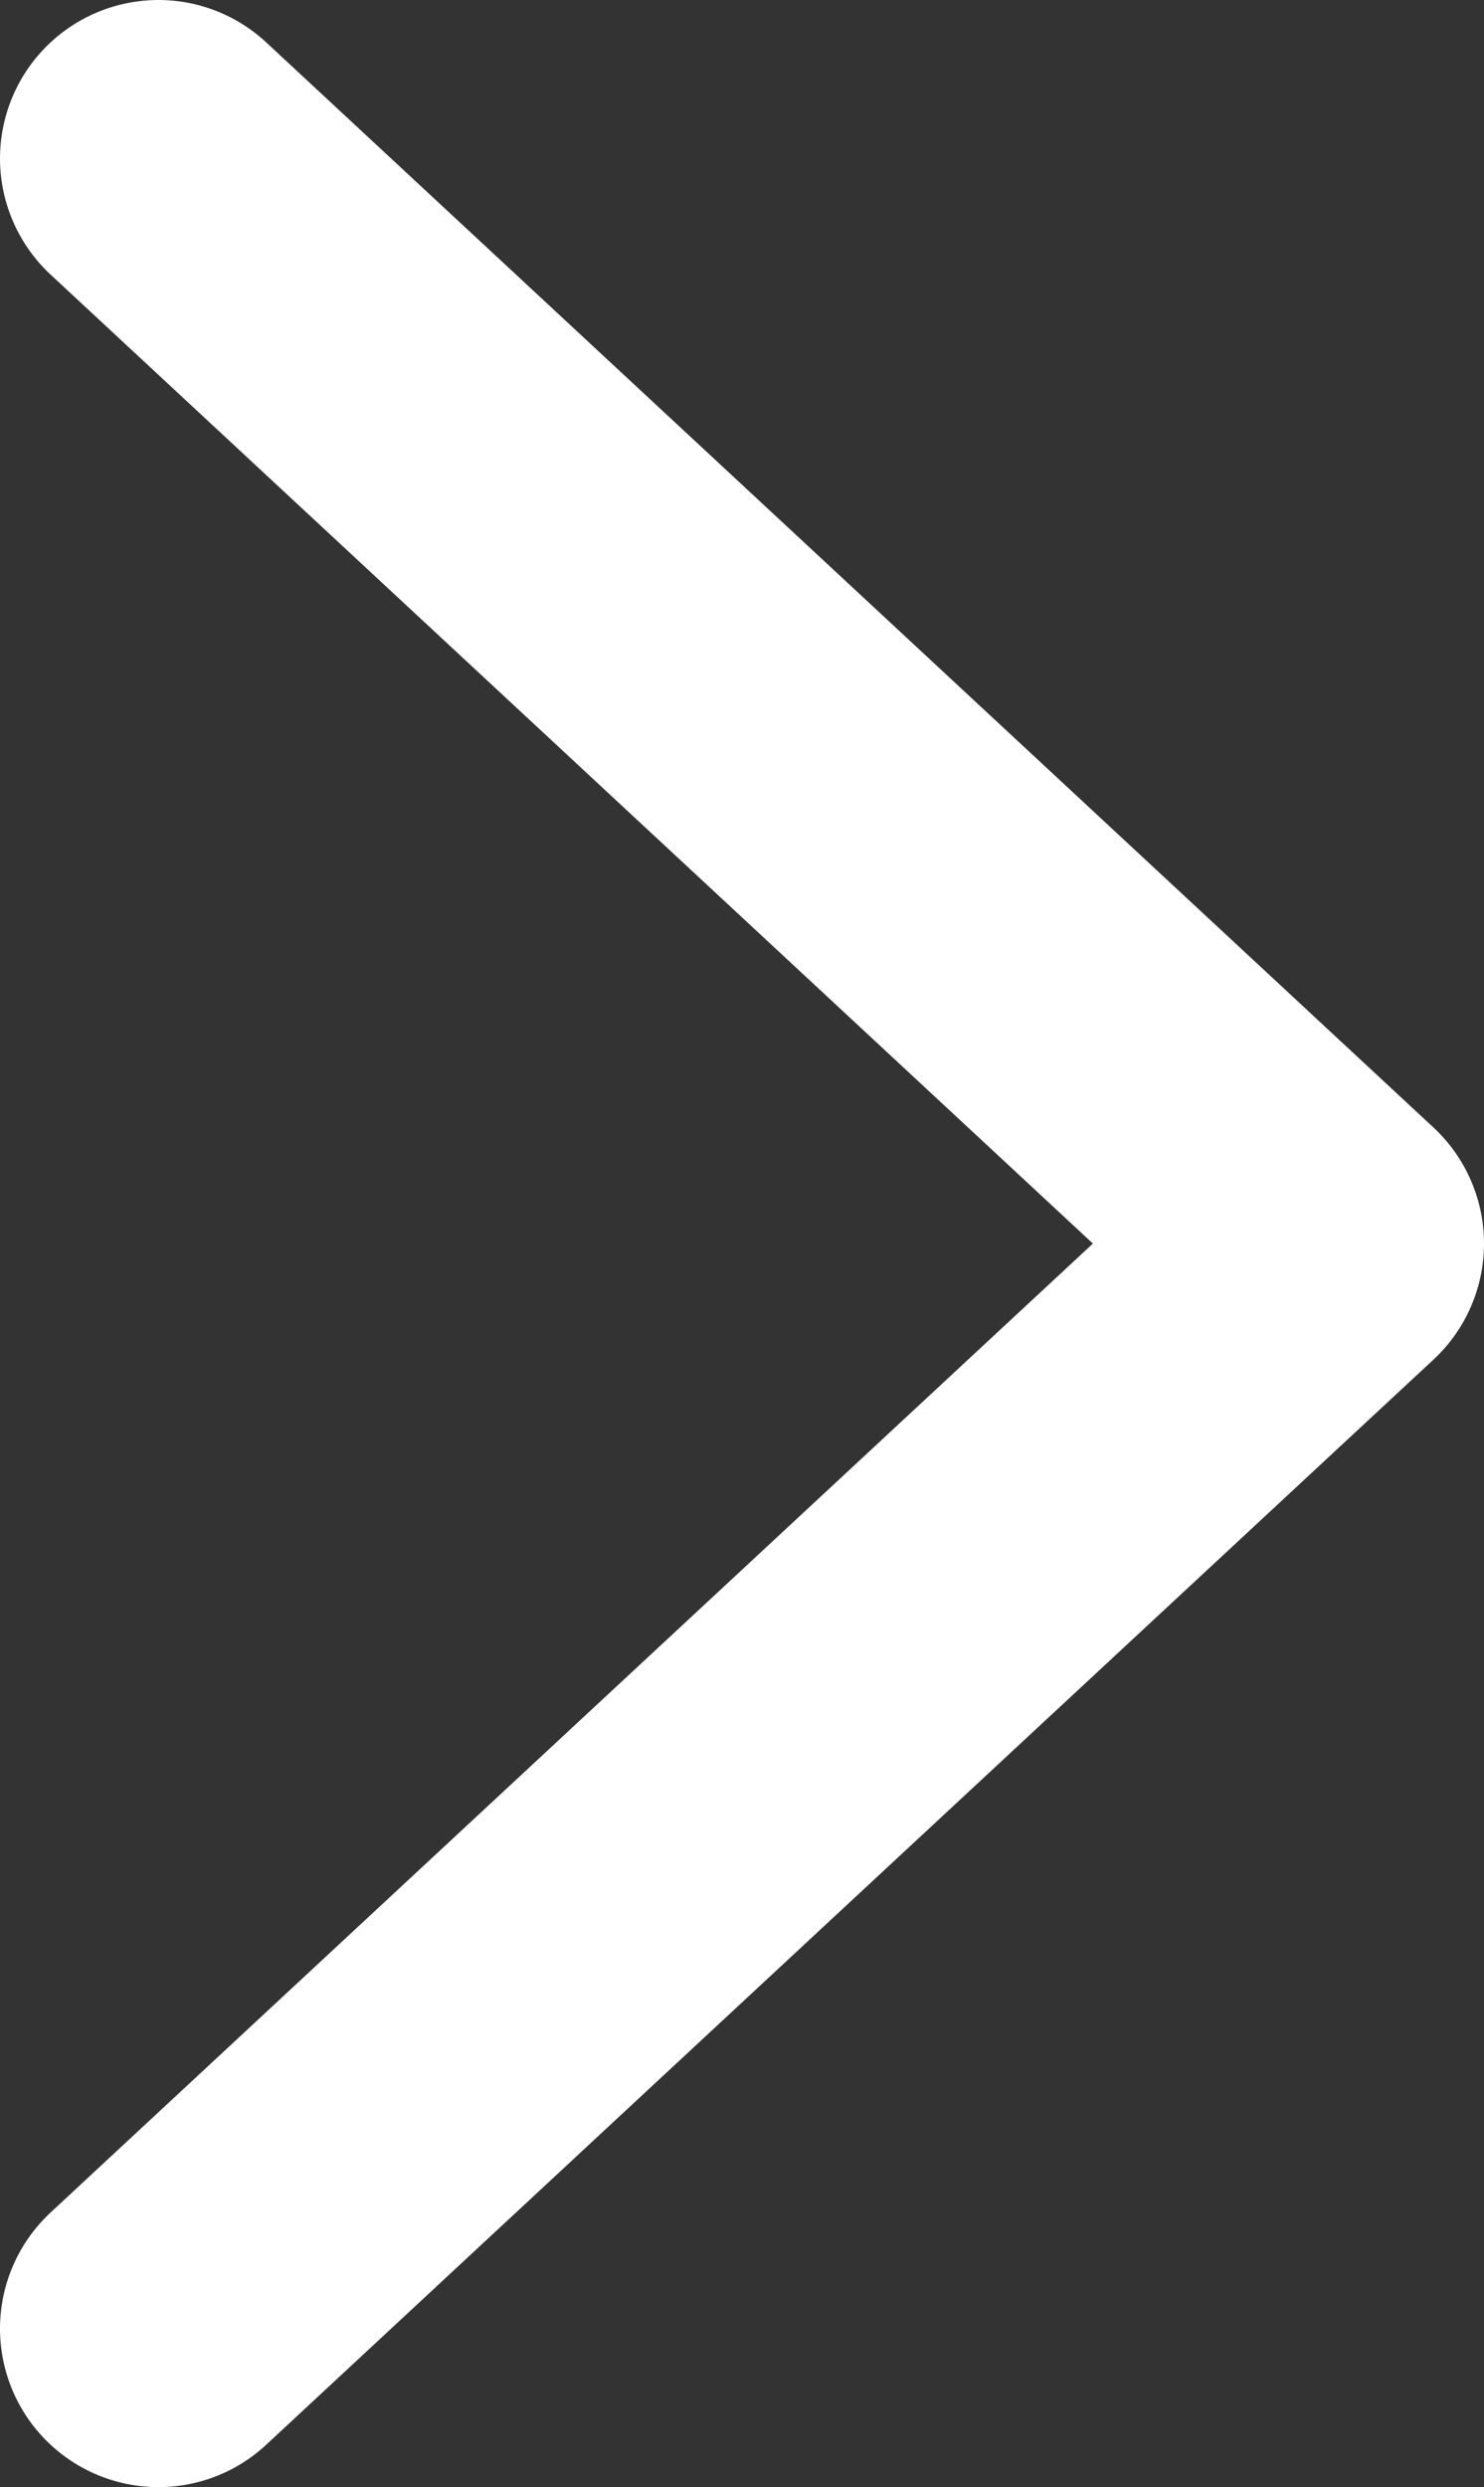 <?xml version="1.0" encoding="UTF-8"?><svg id="b" xmlns="http://www.w3.org/2000/svg" width="9.369" height="15.692" viewBox="0 0 9.369 15.692"><rect x="0" y="0" width="9.369" height="15.692" fill="#333333" stroke="none"/><defs><style>.d{fill:none;stroke:#fff;stroke-linecap:round;stroke-linejoin:round;stroke-width:2px;}</style></defs><g id="c"><polyline class="d" points="1 1 8.369 7.846 1 14.692"/></g></svg>